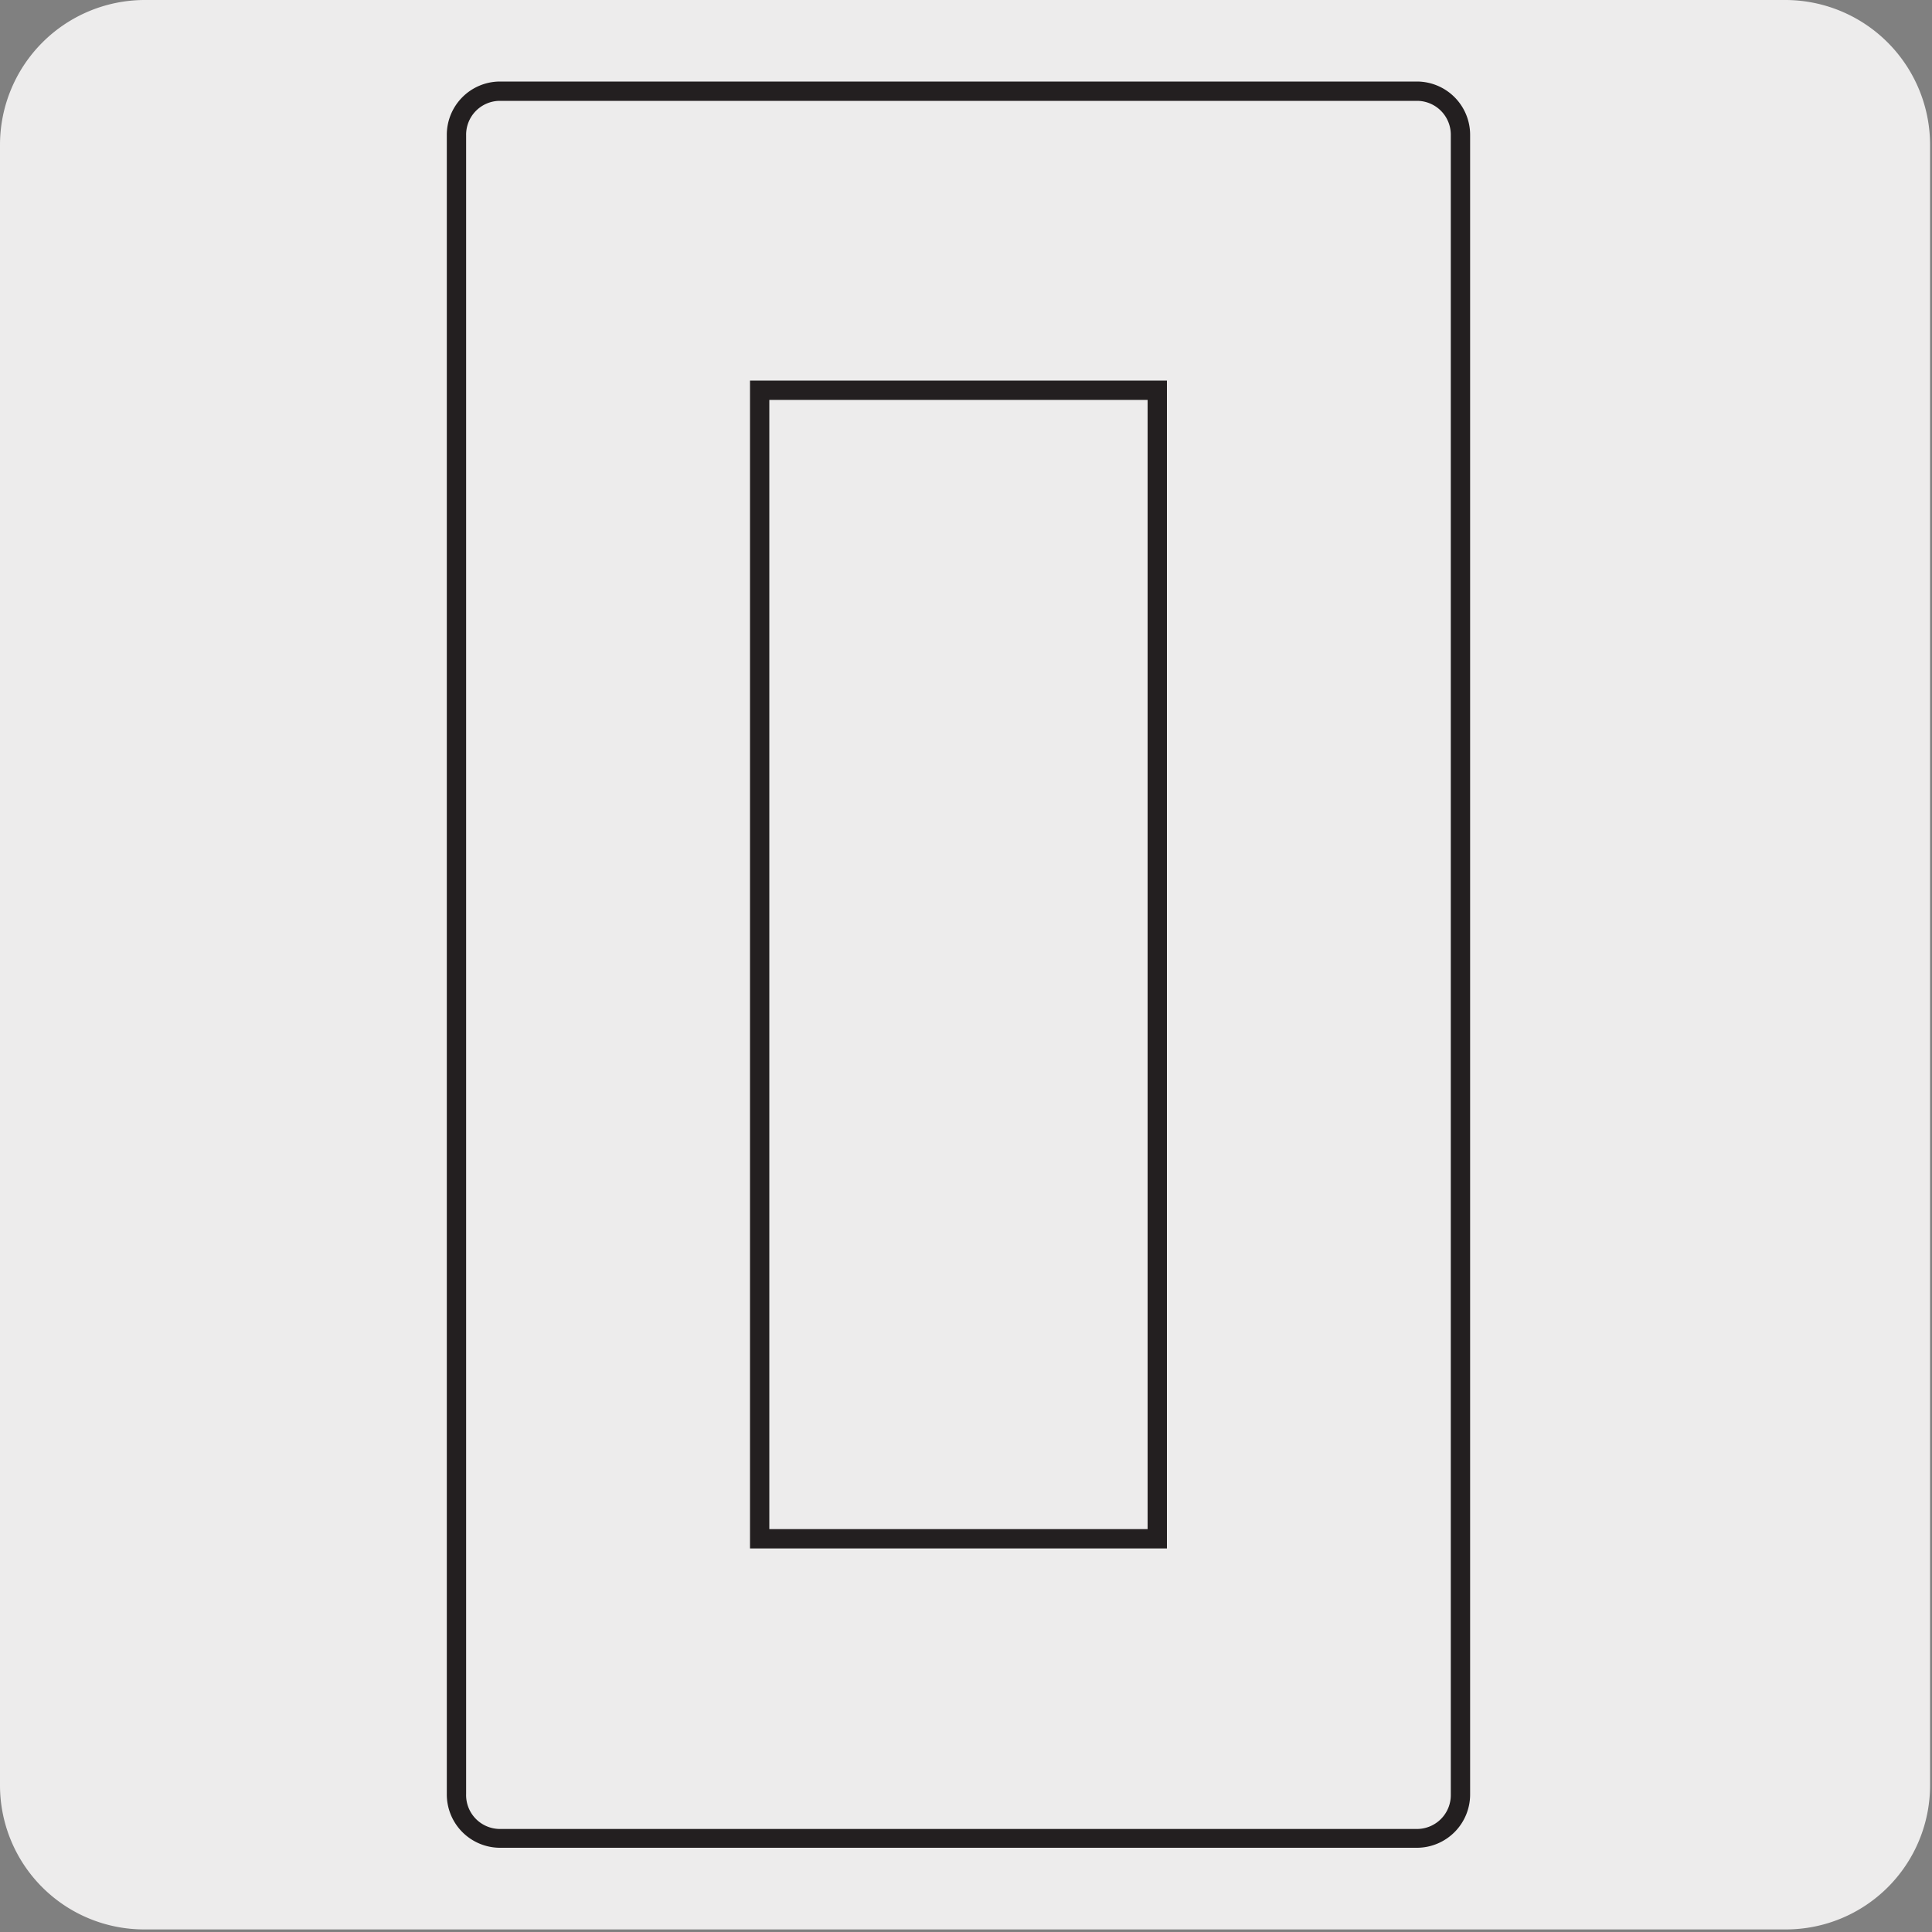 <svg xmlns="http://www.w3.org/2000/svg" viewBox="0 0 150 150"><rect x="0" y="0" width="150" height="150" fill="#808080" stroke="none"/><defs><style>.cls-1{fill:#edecec;}.cls-2{fill:#231f20;}</style></defs><title>46301-03 </title><g id="Capa_2" data-name="Capa 2"><path class="cls-1" d="M11.25,0H138.56a11.25,11.25,0,0,1,11.29,11.21v127.4a11.19,11.19,0,0,1-11.19,11.19H11.19A11.19,11.19,0,0,1,0,138.61H0V11.24A11.25,11.25,0,0,1,11.25,0Z"/></g><g id="Capa_3" data-name="Capa 3"><path class="cls-2" d="M110.06,143.46H38.77a4.14,4.14,0,0,1-4.08-4.18V10.51a4.14,4.14,0,0,1,4.08-4.18h71.29a4.14,4.14,0,0,1,4.08,4.18V139.28A4.14,4.14,0,0,1,110.06,143.46ZM38.77,7.83a2.63,2.63,0,0,0-2.58,2.68V139.28A2.63,2.63,0,0,0,38.77,142h71.29a2.63,2.63,0,0,0,2.58-2.68V10.51a2.63,2.63,0,0,0-2.58-2.68Z"/><rect class="cls-1" x="58.98" y="30.3" width="30.88" height="89.17"/><path class="cls-2" d="M90.6,120.22H58.23V29.55H90.6Zm-30.87-1.5H89.1V31.05H59.73Z"/></g></svg>